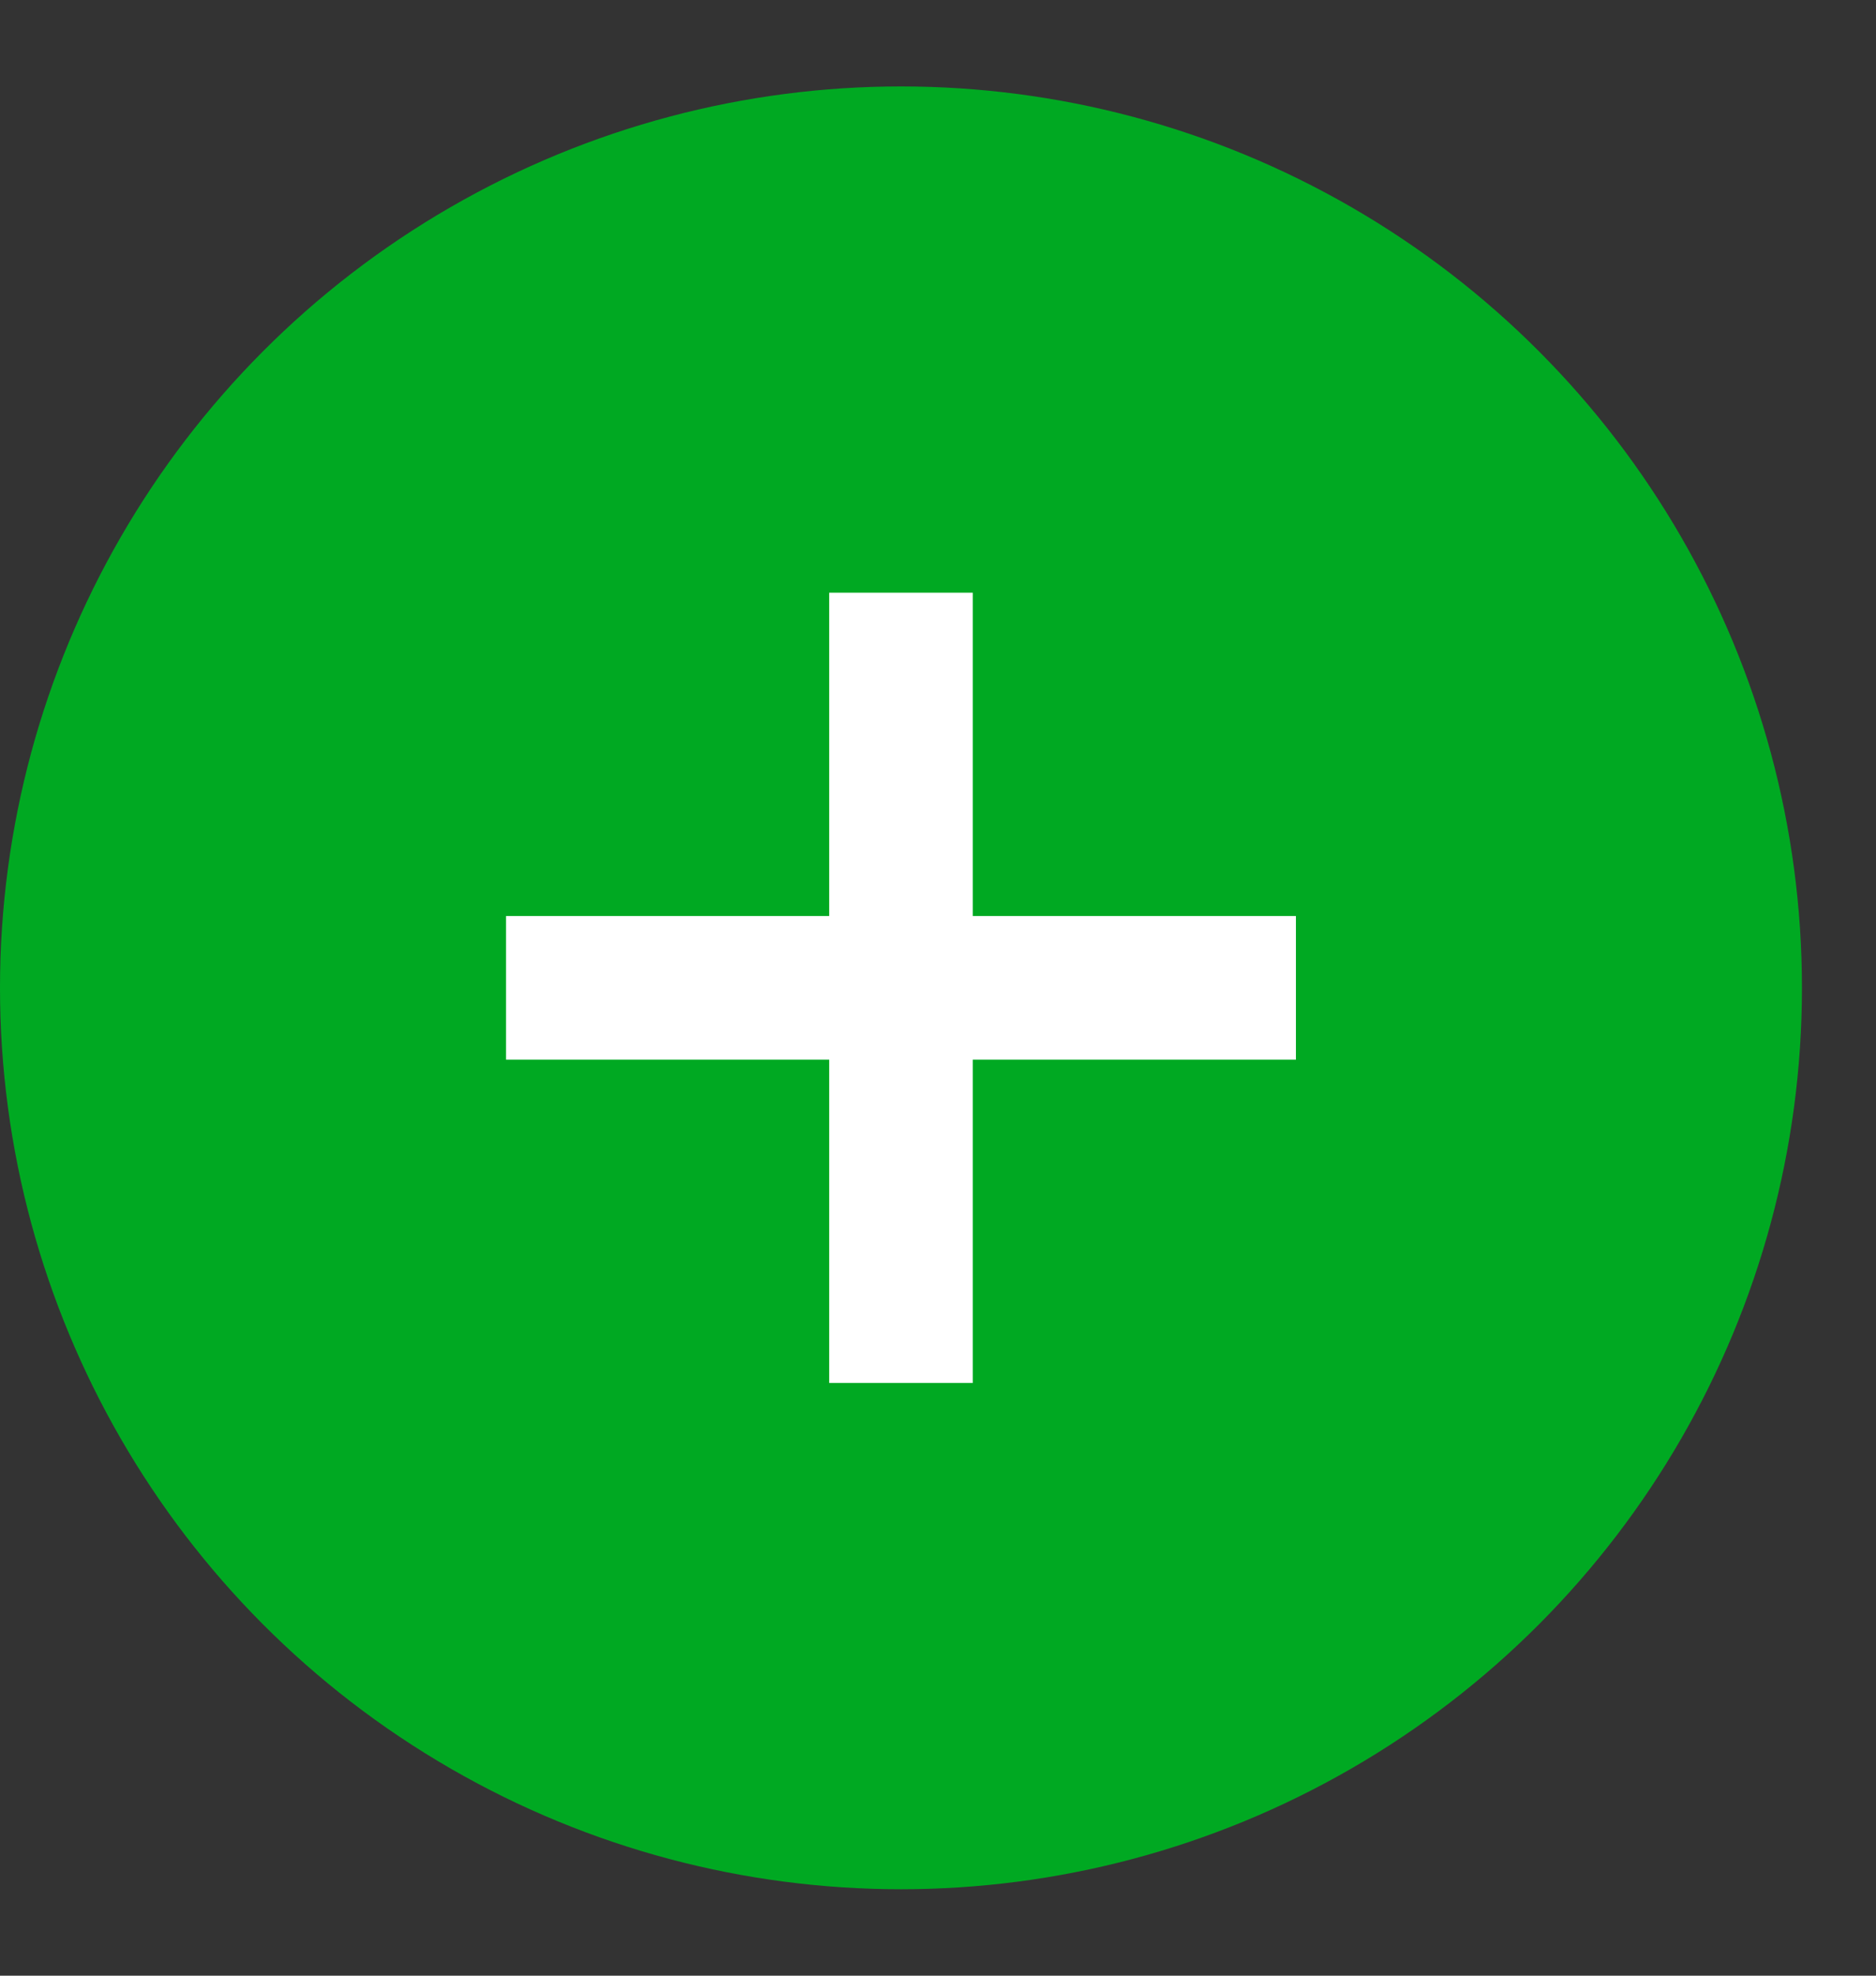 <svg width="19" height="20" viewBox="0 0 19 20" fill="none" xmlns="http://www.w3.org/2000/svg">
<rect x="0" y="0" width="19" height="20" fill="#333333" stroke="none"/>
<circle cx="9.125" cy="10" r="9.125" fill="#00A922"/>
<path d="M9.852 6V9.273H13.125V10.727H9.852V14H8.398V10.727H5.125V9.273H8.398V6H9.852Z" fill="white"/>
</svg>
